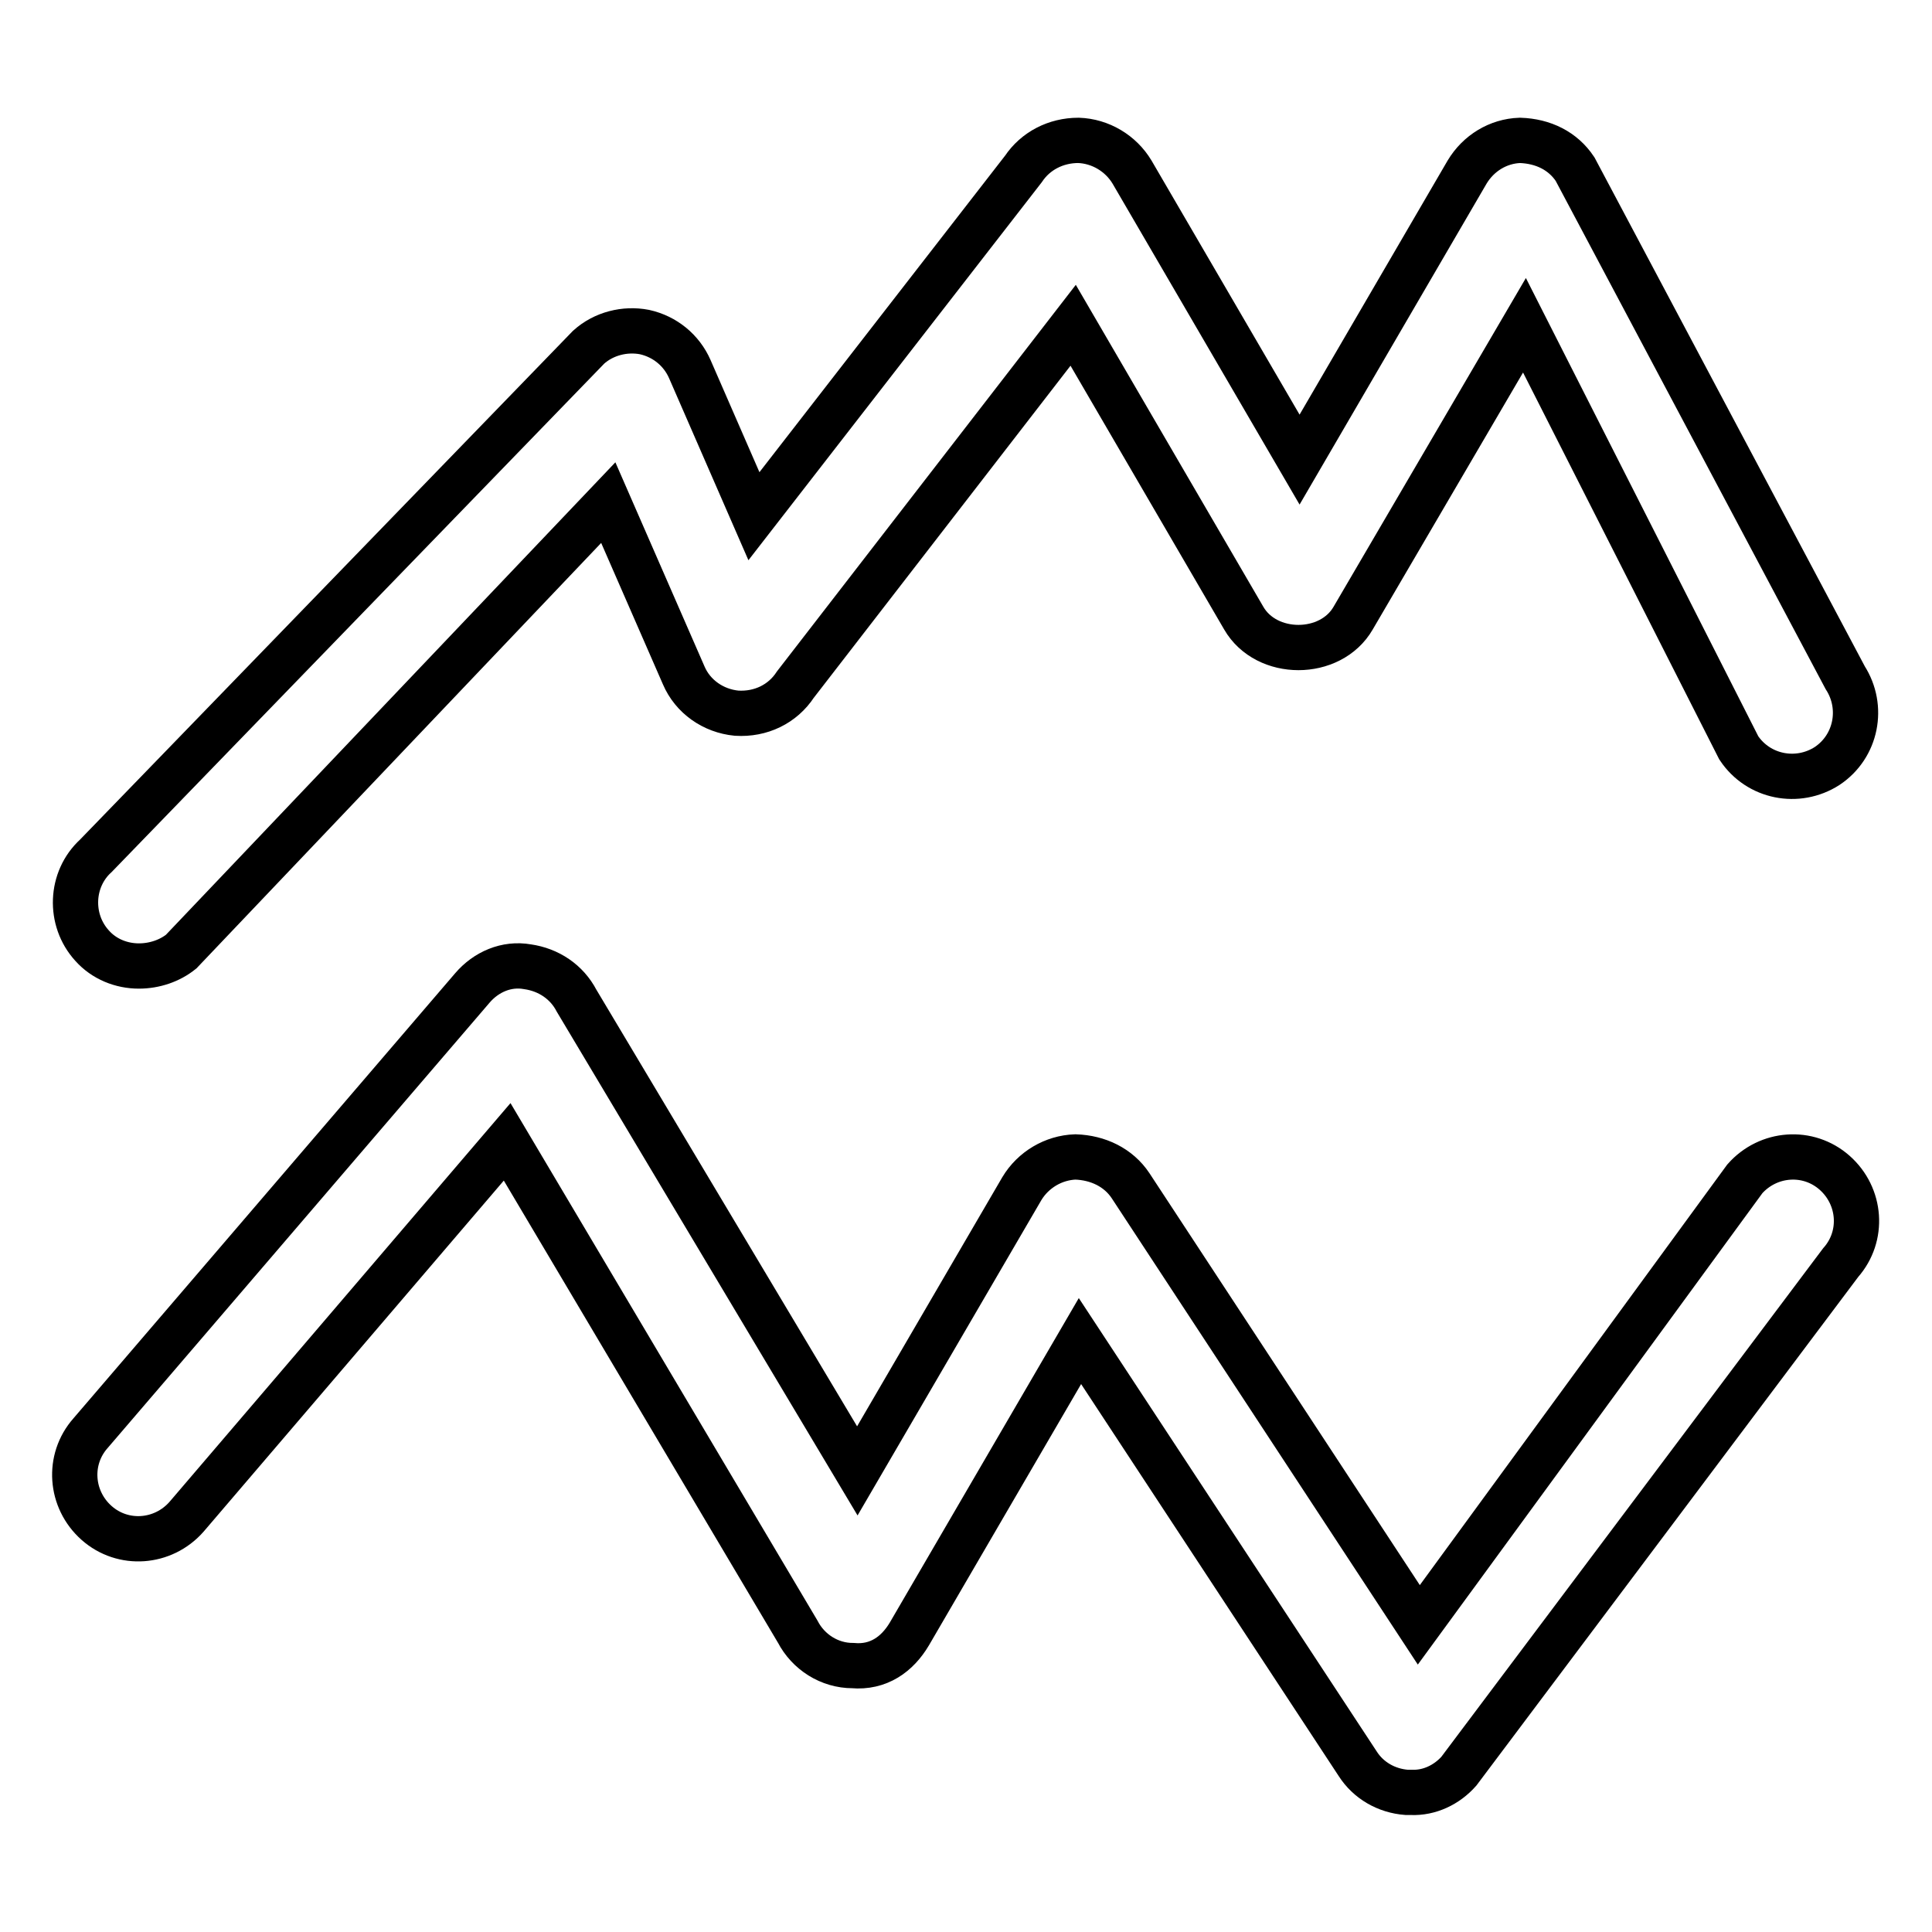 <?xml version="1.0" encoding="utf-8"?>
<!-- Svg Vector Icons : http://www.onlinewebfonts.com/icon -->
<!DOCTYPE svg PUBLIC "-//W3C//DTD SVG 1.1//EN" "http://www.w3.org/Graphics/SVG/1.1/DTD/svg11.dtd">
<svg version="1.1" xmlns="http://www.w3.org/2000/svg" xmlns:xlink="http://www.w3.org/1999/xlink" x="0px" y="0px" viewBox="0 0 256 256" enable-background="new 0 0 256 256" xml:space="preserve">
<g> <path stroke-width="6" fill-opacity="0" stroke="#000000"  d="M18.4,128c-2.3,0-4.6-0.9-6.2-2.7c-3.1-3.4-2.9-8.8,0.5-11.9l65.3-67.4c2-1.8,4.8-2.5,7.4-2 c2.7,0.6,4.9,2.4,6,4.9l8.5,19.5l35.7-46c1.6-2.4,4.3-3.8,7.3-3.8c2.9,0.1,5.6,1.7,7.1,4.2l22.2,38.1l22.2-38.1 c1.5-2.5,4.1-4.1,7-4.2c3.1,0.1,5.7,1.4,7.3,3.8l35.8,67.4c2.5,3.9,1.5,9.1-2.4,11.7c-3.9,2.5-9.1,1.5-11.7-2.4l-28.4-56 l-22.7,38.8c-3,5.2-11.5,5.2-14.5,0l-22.6-38.8l-36.8,47.6c-1.7,2.6-4.6,4-7.8,3.8c-3.1-0.3-5.8-2.2-7-5l-10-22.9l-56.6,59.5 C22.5,127.3,20.5,128,18.4,128z M193.3,234.7l50.6-67.4c3.1-3.5,2.7-8.8-0.8-11.9c-3.5-3.1-8.8-2.7-11.9,0.8L188,215.3l-38.2-58.2 c-1.6-2.4-4.3-3.7-7.3-3.8c-2.9,0.1-5.6,1.7-7.1,4.2l-21.8,37.4l-37.2-62.3c-1.3-2.5-3.7-4.1-6.5-4.5c-2.8-0.5-5.5,0.7-7.3,2.8 l-50.6,59c-3.1,3.5-2.7,8.8,0.8,11.9c3.5,3.1,8.8,2.7,11.9-0.8l42.5-49.7l38.5,64.9c1.4,2.7,4.2,4.5,7.3,4.5 c3.4,0.3,5.9-1.5,7.5-4.2l22.6-38.8l36.8,56c1.4,2.2,3.8,3.6,6.5,3.8c0.2,0,0.4,0,0.6,0C189.4,237.6,191.7,236.5,193.3,234.7z"/></g>
</svg>